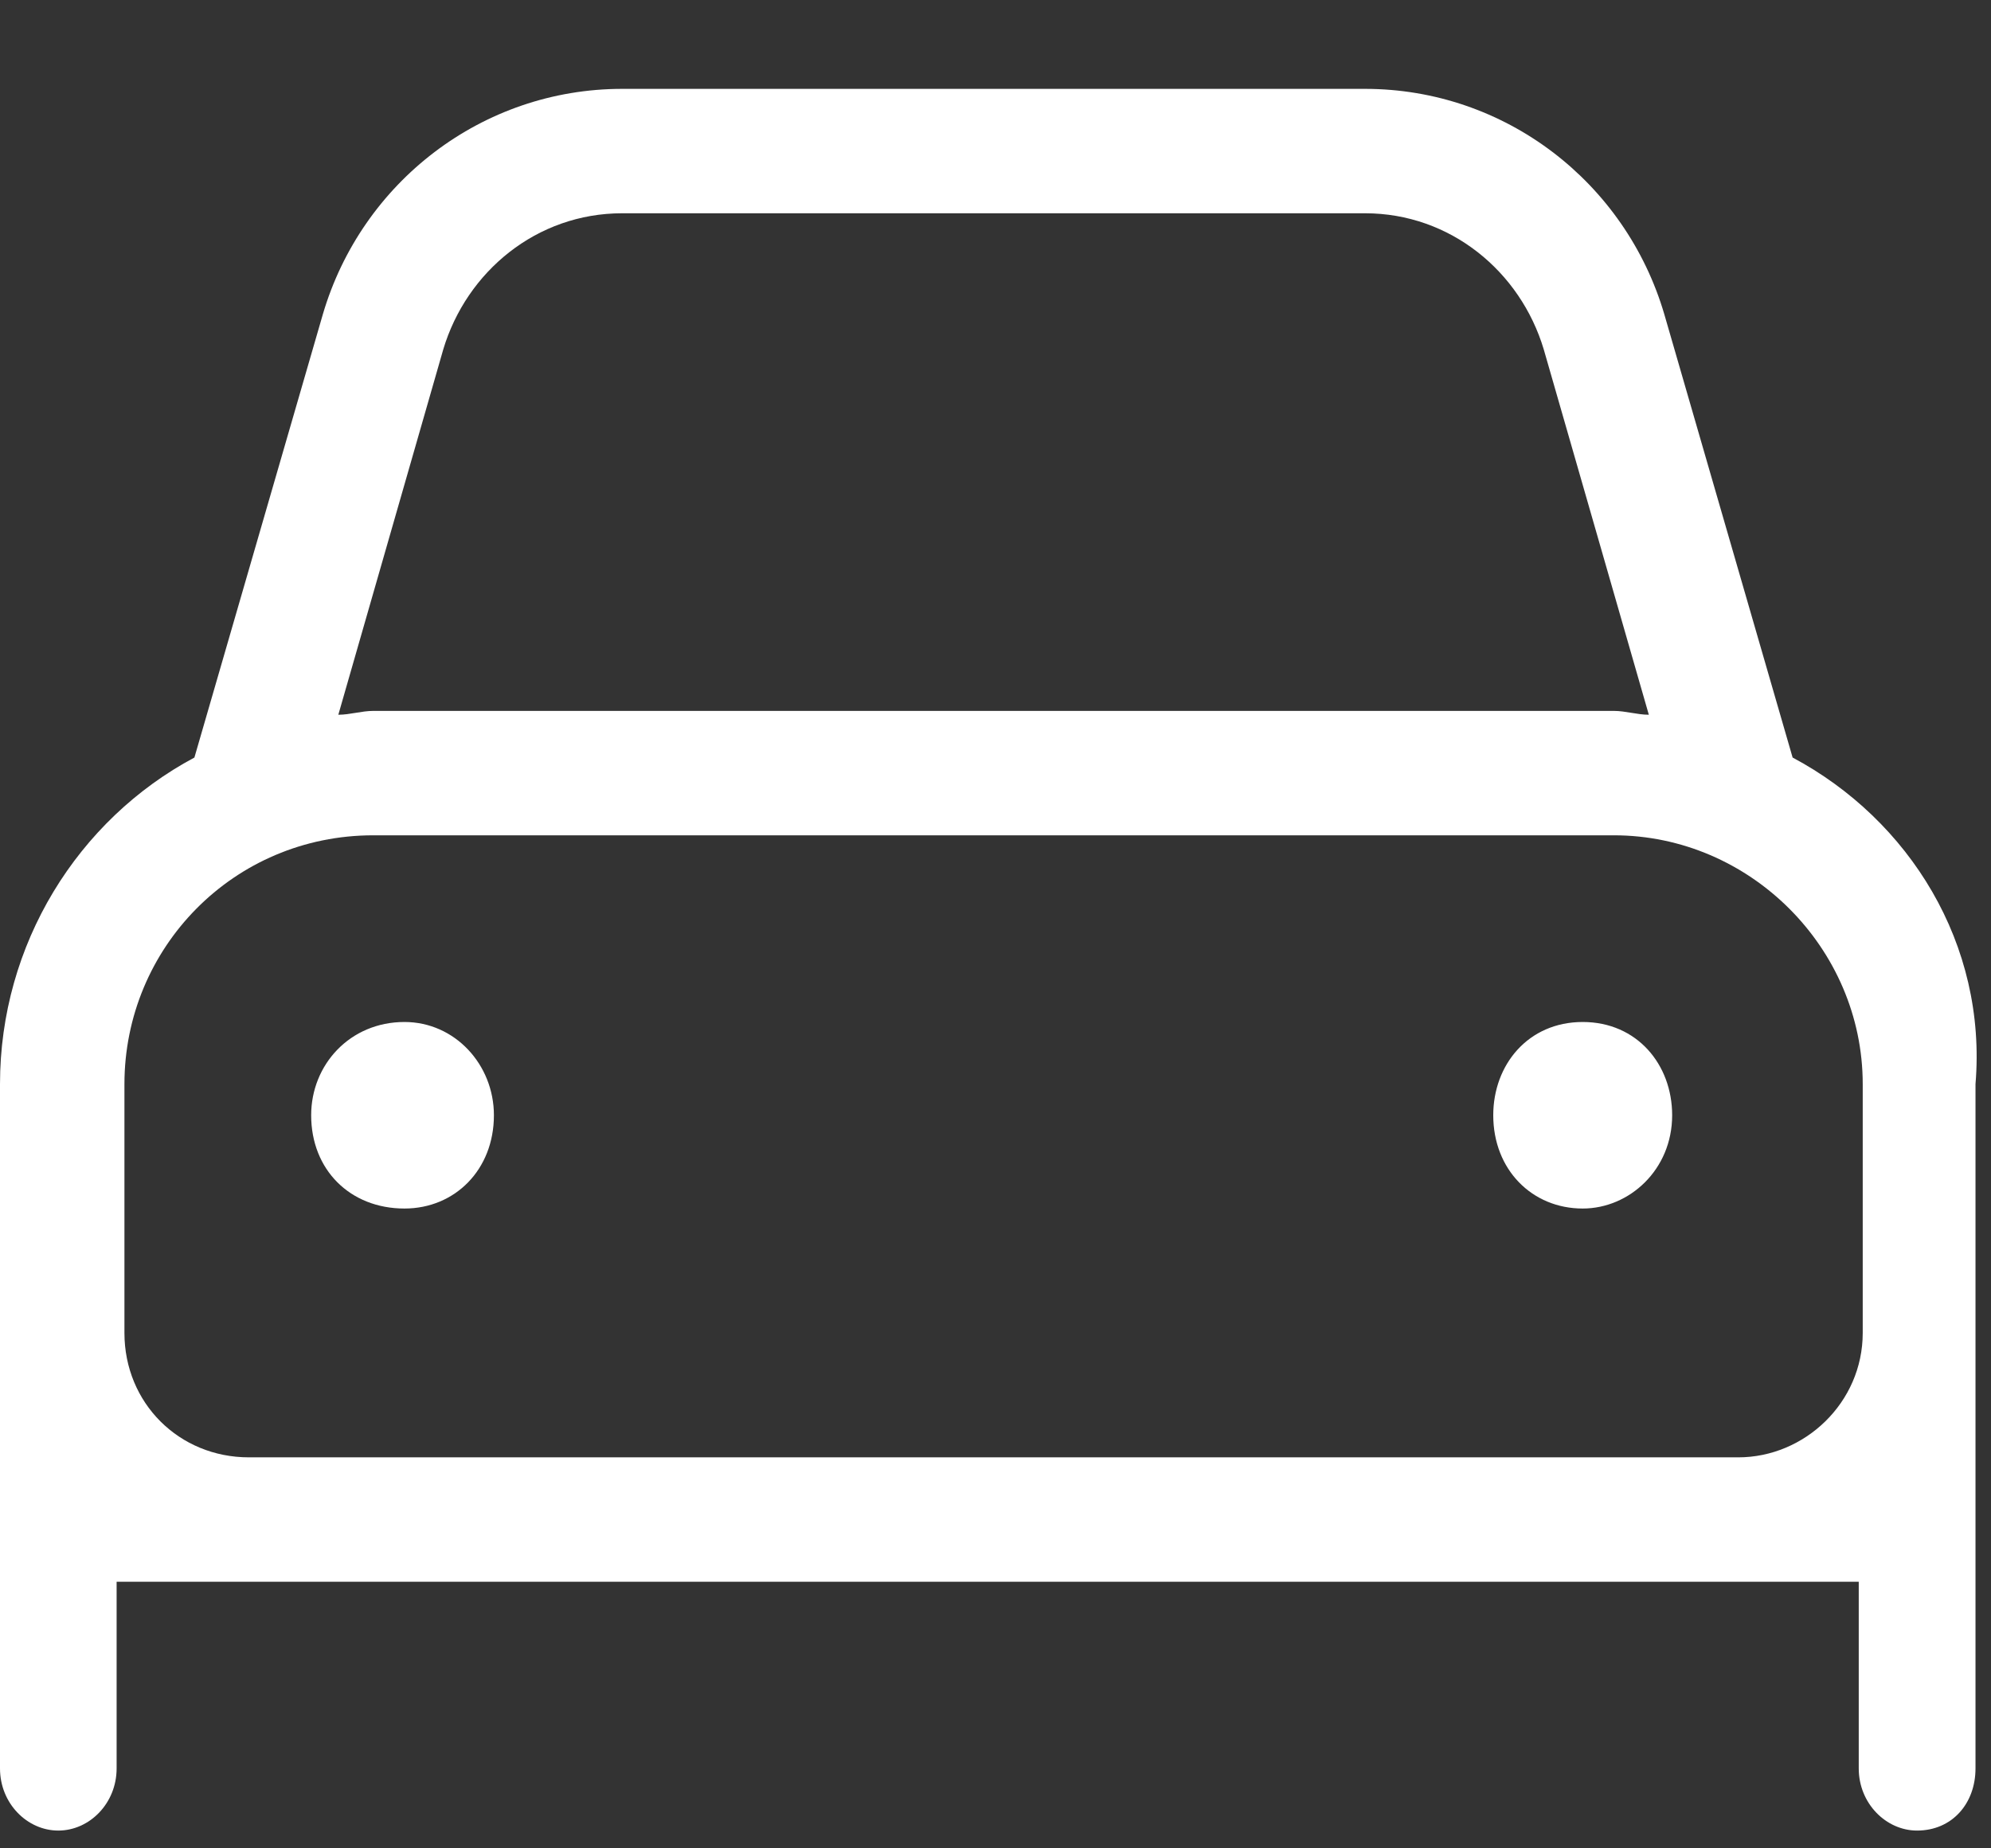 <svg width="14" height="13" viewBox="0 0 14 13" fill="none" xmlns="http://www.w3.org/2000/svg">
<rect x="0" y="0" width="14" height="13" fill="#333333" stroke="none"/>
<path d="M12.605 5.328L11.703 2.211C11.43 1.281 10.582 0.625 9.598 0.625H4.375C3.391 0.625 2.543 1.281 2.27 2.211L1.367 5.328C0.547 5.766 0 6.641 0 7.625V12.438C0 12.684 0.191 12.875 0.41 12.875C0.629 12.875 0.82 12.684 0.82 12.438V11.125H13.07V12.438C13.07 12.684 13.262 12.875 13.48 12.875C13.727 12.875 13.891 12.684 13.891 12.438V7.625C13.973 6.641 13.426 5.766 12.605 5.328ZM3.117 2.457C3.281 1.91 3.773 1.5 4.375 1.5H9.598C10.199 1.5 10.691 1.91 10.855 2.457L11.594 5.027C11.512 5.027 11.43 5 11.348 5H2.625C2.543 5 2.461 5.027 2.379 5.027L3.117 2.457ZM13.098 9.375C13.098 9.867 12.688 10.25 12.223 10.25H1.75C1.258 10.25 0.875 9.867 0.875 9.375V7.625C0.875 6.668 1.641 5.875 2.625 5.875H11.348C12.305 5.875 13.098 6.668 13.098 7.625V9.375ZM2.844 7.188C2.461 7.188 2.188 7.488 2.188 7.844C2.188 8.227 2.461 8.5 2.844 8.5C3.199 8.5 3.473 8.227 3.473 7.844C3.473 7.488 3.199 7.188 2.844 7.188ZM11.129 7.188C10.746 7.188 10.5 7.488 10.5 7.844C10.5 8.227 10.773 8.5 11.129 8.5C11.457 8.5 11.758 8.227 11.758 7.844C11.758 7.488 11.512 7.188 11.129 7.188Z" fill="white"/>
</svg>

